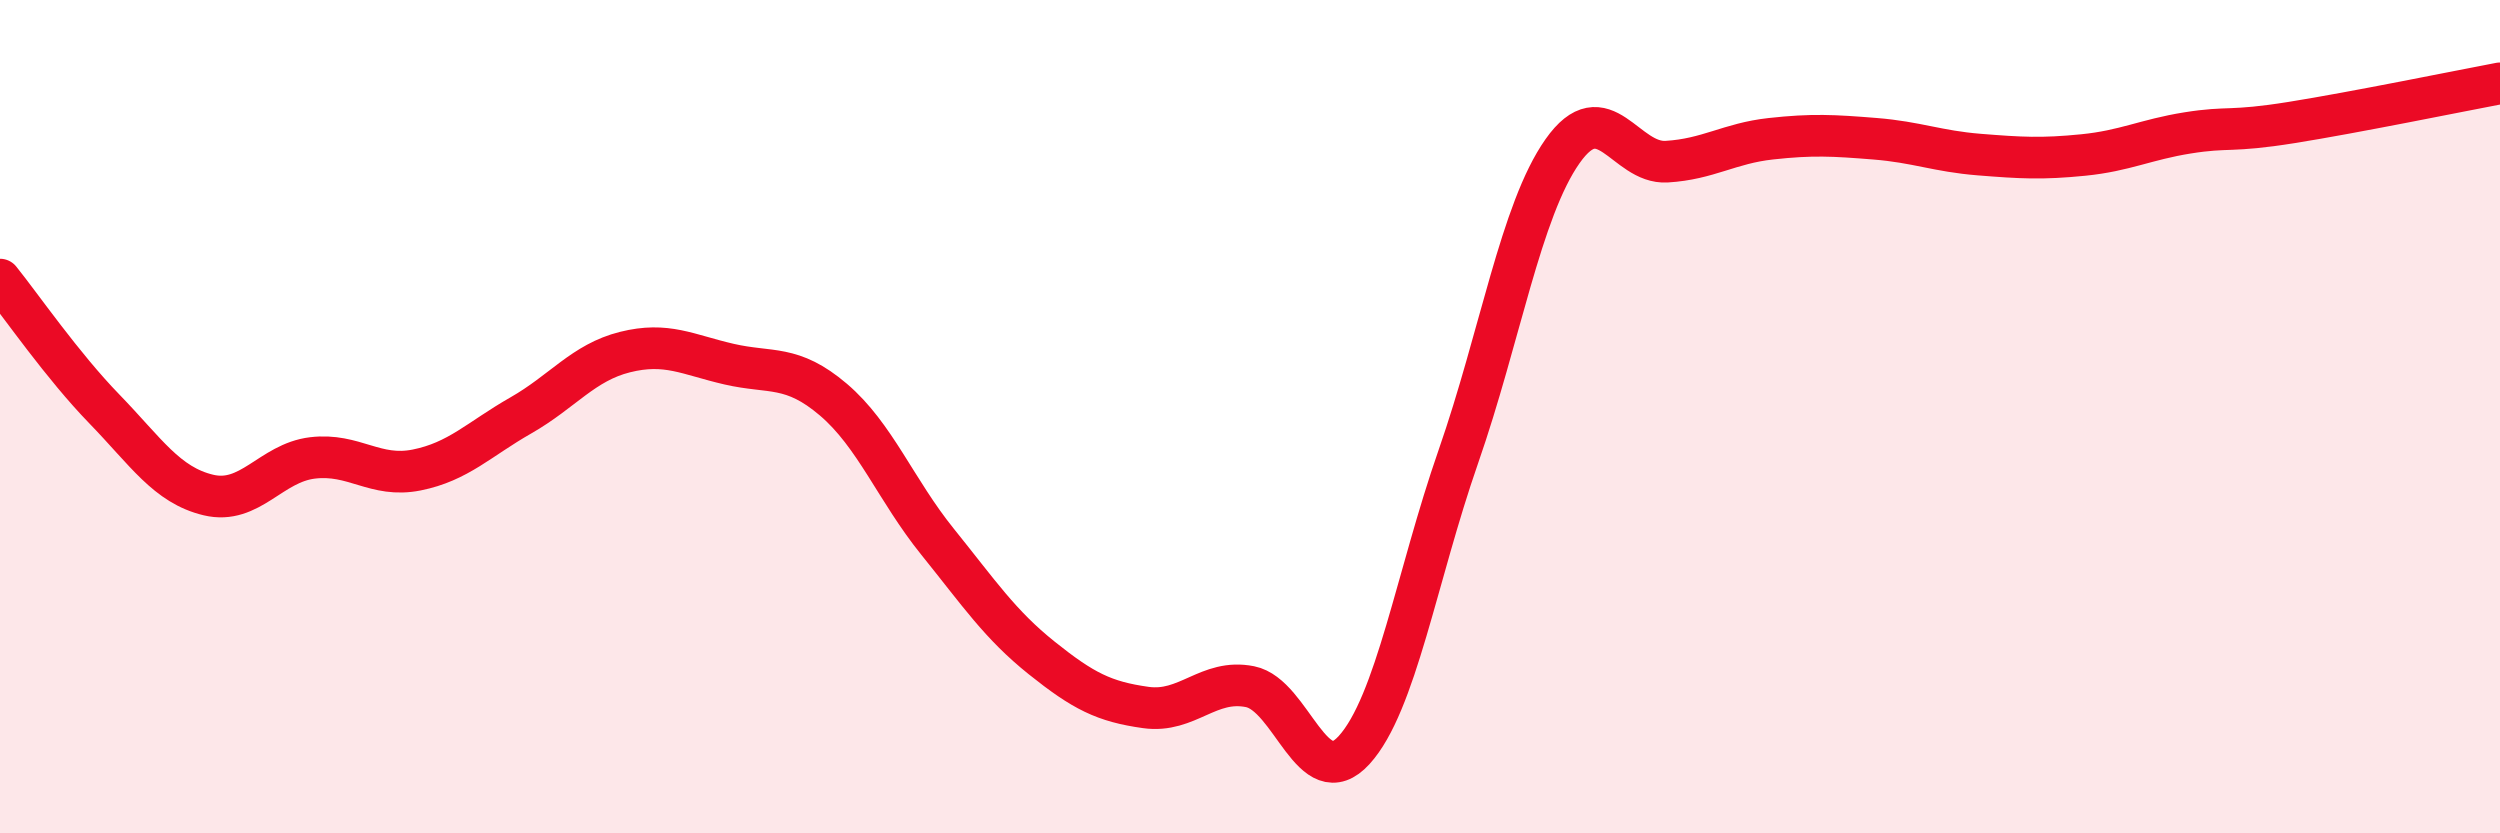 
    <svg width="60" height="20" viewBox="0 0 60 20" xmlns="http://www.w3.org/2000/svg">
      <path
        d="M 0,6.71 C 0.5,7.33 1.5,8.78 2.5,9.81 C 3.5,10.84 4,11.64 5,11.88 C 6,12.12 6.5,11.11 7.5,10.99 C 8.5,10.87 9,11.48 10,11.28 C 11,11.08 11.5,10.54 12.5,9.97 C 13.5,9.4 14,8.7 15,8.45 C 16,8.2 16.5,8.51 17.5,8.74 C 18.5,8.97 19,8.74 20,9.59 C 21,10.44 21.5,11.76 22.5,13 C 23.5,14.24 24,14.99 25,15.79 C 26,16.59 26.5,16.84 27.5,16.98 C 28.5,17.12 29,16.28 30,16.48 C 31,16.68 31.5,19.1 32.5,18 C 33.5,16.9 34,13.83 35,10.96 C 36,8.09 36.5,5.05 37.5,3.63 C 38.5,2.21 39,3.94 40,3.88 C 41,3.82 41.5,3.44 42.5,3.33 C 43.5,3.22 44,3.25 45,3.33 C 46,3.41 46.5,3.63 47.5,3.71 C 48.5,3.79 49,3.82 50,3.72 C 51,3.62 51.5,3.35 52.5,3.19 C 53.5,3.03 53.5,3.18 55,2.94 C 56.5,2.7 59,2.19 60,2L60 20L0 20Z"
        fill="#EB0A25"
        opacity="0.1"
        stroke-linecap="round"
        stroke-linejoin="round"
      />
      <path
        d="M 0,6.71 C 0.5,7.33 1.5,8.78 2.5,9.81 C 3.5,10.84 4,11.64 5,11.88 C 6,12.12 6.5,11.11 7.5,10.99 C 8.5,10.87 9,11.48 10,11.28 C 11,11.08 11.5,10.54 12.5,9.97 C 13.5,9.4 14,8.7 15,8.45 C 16,8.2 16.5,8.51 17.5,8.74 C 18.5,8.97 19,8.74 20,9.59 C 21,10.44 21.5,11.76 22.5,13 C 23.5,14.24 24,14.99 25,15.79 C 26,16.59 26.5,16.84 27.5,16.98 C 28.5,17.12 29,16.28 30,16.48 C 31,16.68 31.5,19.1 32.5,18 C 33.5,16.9 34,13.83 35,10.96 C 36,8.09 36.5,5.05 37.5,3.63 C 38.5,2.21 39,3.94 40,3.88 C 41,3.82 41.5,3.44 42.5,3.33 C 43.5,3.22 44,3.25 45,3.33 C 46,3.41 46.5,3.63 47.5,3.71 C 48.5,3.79 49,3.82 50,3.72 C 51,3.62 51.5,3.35 52.5,3.19 C 53.5,3.03 53.5,3.18 55,2.94 C 56.5,2.7 59,2.19 60,2"
        stroke="#EB0A25"
        stroke-width="1"
        fill="none"
        stroke-linecap="round"
        stroke-linejoin="round"
      />
    </svg>
  